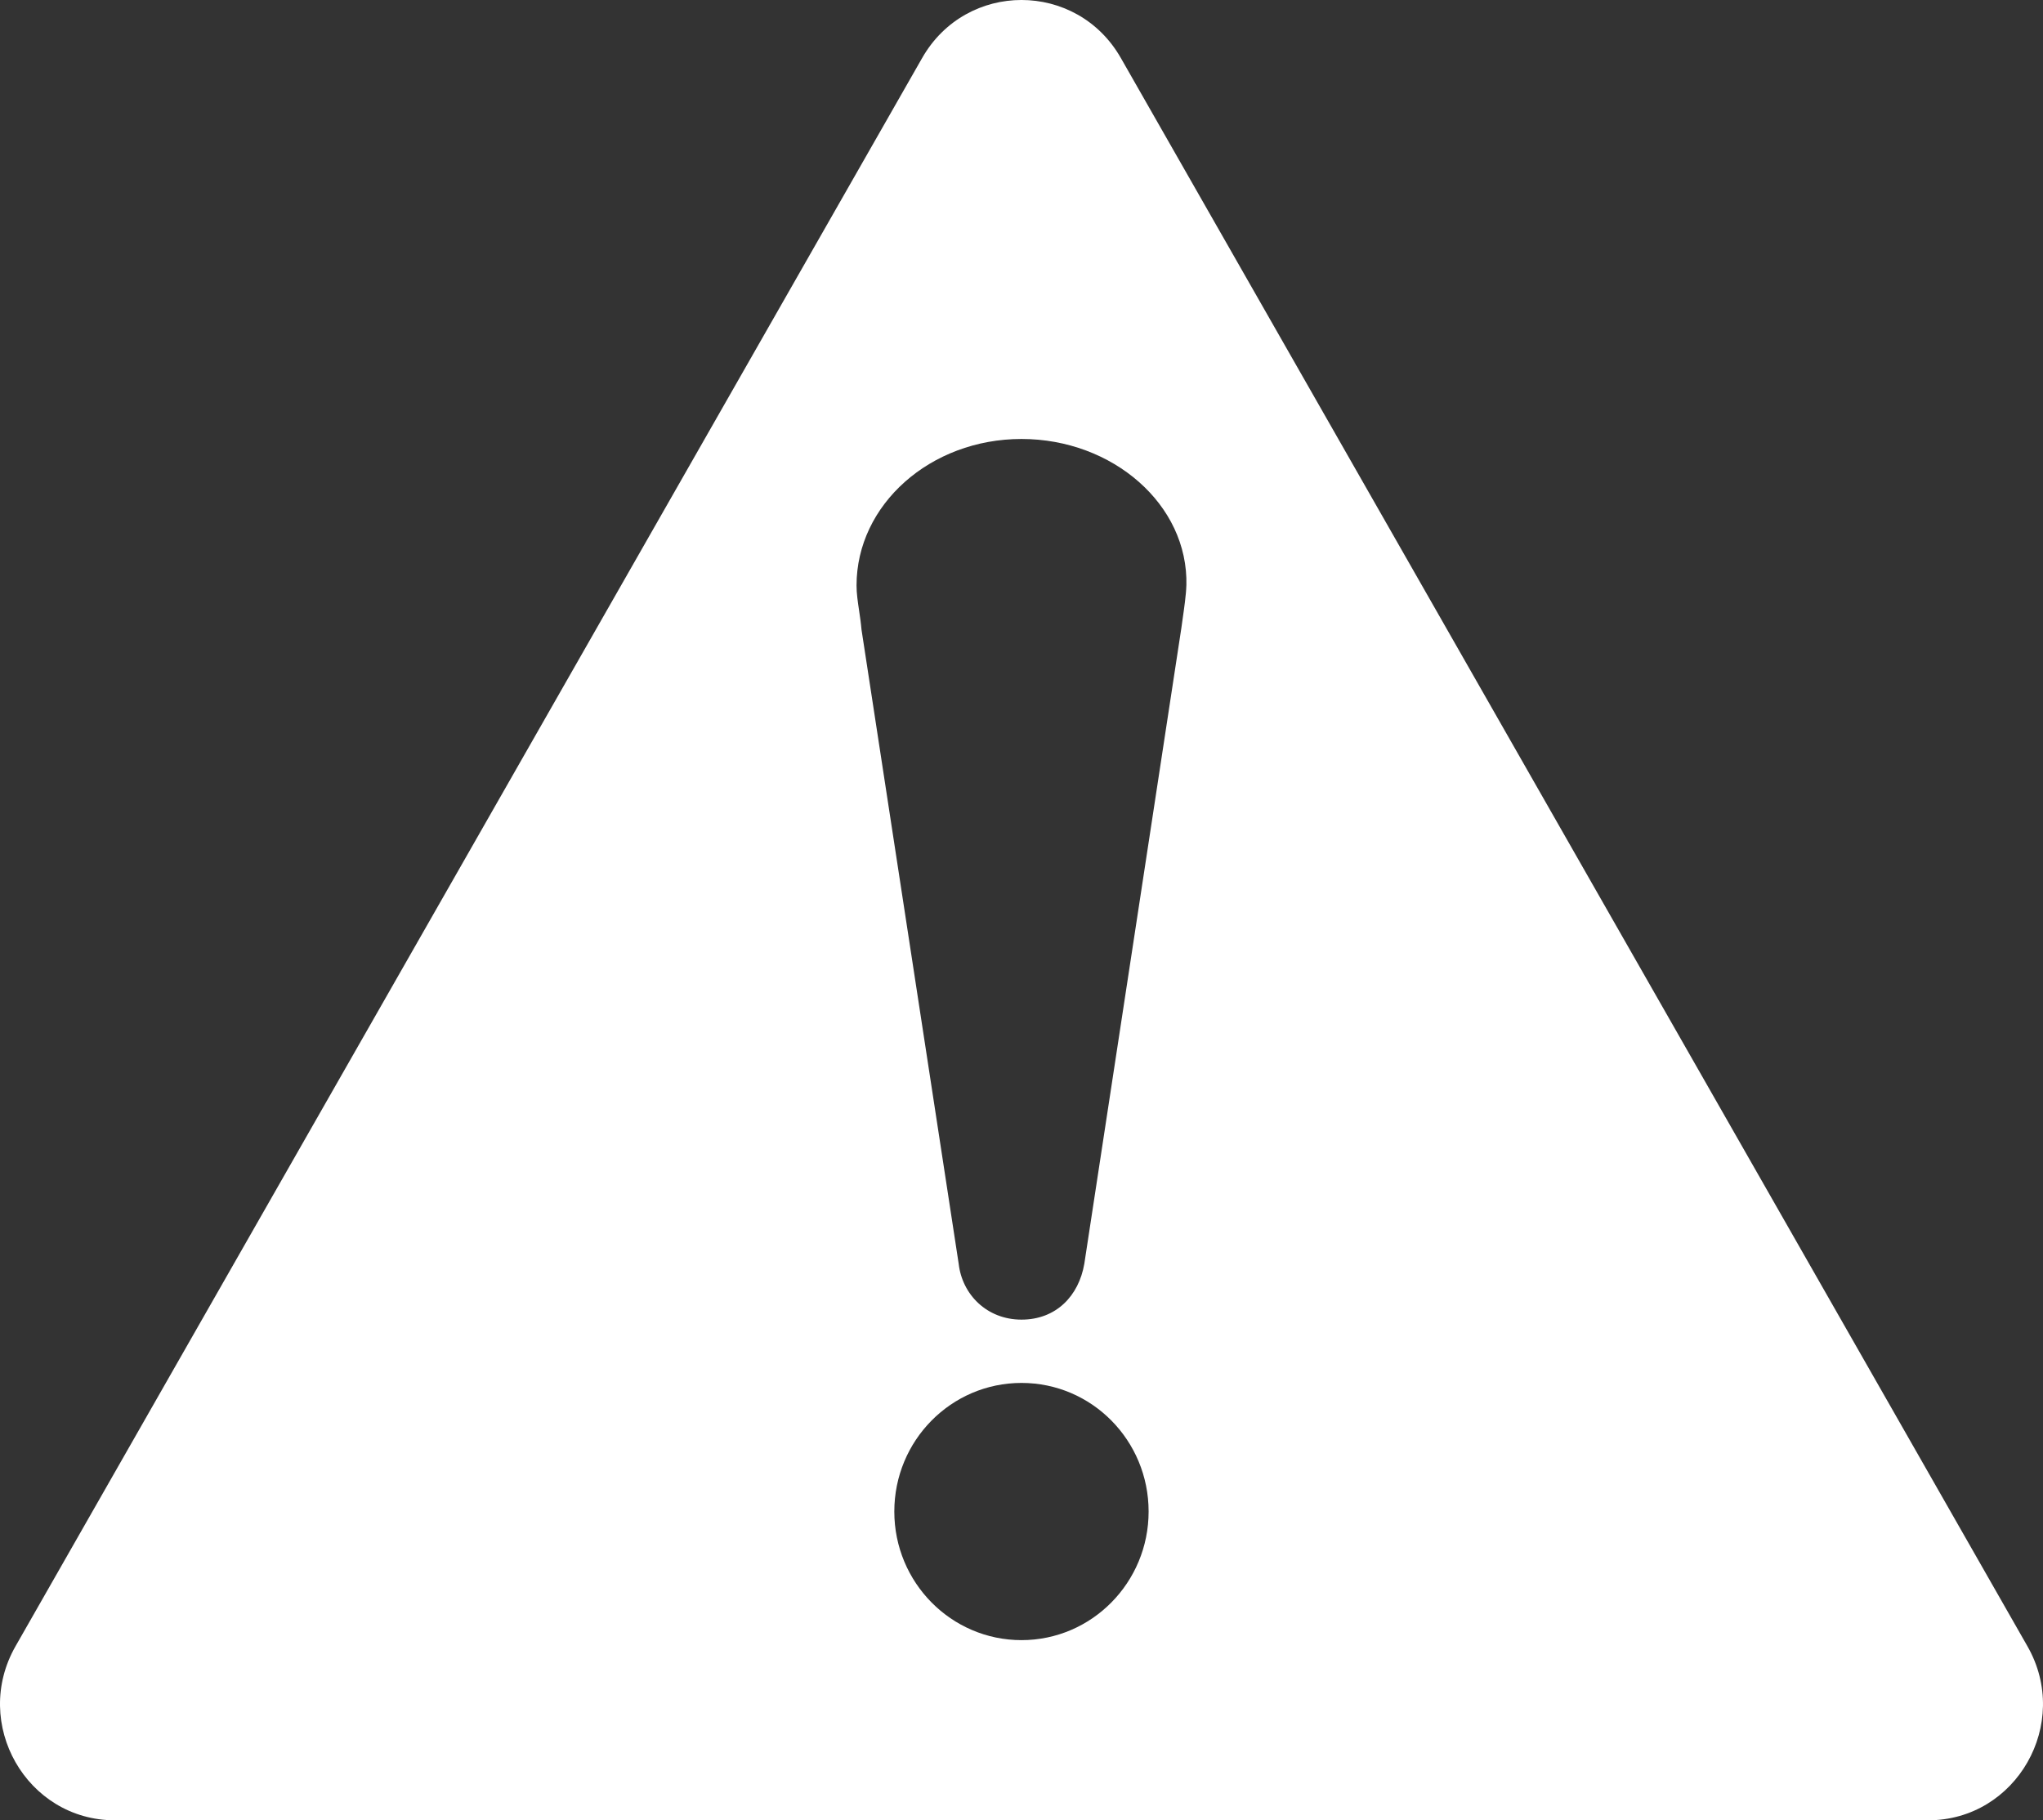 <svg width="55" height="49" viewBox="0 0 55 49" fill="none" xmlns="http://www.w3.org/2000/svg">
<rect x="0" y="0" width="55" height="49" fill="#333333" stroke="none"/>
<path fill-rule="evenodd" clip-rule="evenodd" d="M24.825 1.562L0.418 44.316C-0.77 46.398 0.715 49.002 3.093 49.002H51.907C54.283 49.002 55.771 46.398 54.581 44.316L30.175 1.562C28.986 -0.521 26.013 -0.521 24.825 1.562ZM30.922 40.69C30.922 42.6 29.391 44.152 27.5 44.152C25.609 44.152 24.076 42.602 24.076 40.69C24.076 38.777 25.608 37.228 27.5 37.228C29.393 37.228 30.922 38.777 30.922 40.69ZM27.5 11.817C29.952 11.817 31.995 13.583 31.939 15.761L31.938 15.763C31.932 16.006 31.878 16.382 31.837 16.667C31.825 16.755 31.813 16.833 31.805 16.897L29.191 34.021C29.043 34.882 28.435 35.524 27.5 35.524C26.566 35.524 25.903 34.846 25.809 34.021L23.193 16.951C23.177 16.768 23.151 16.593 23.126 16.424C23.091 16.19 23.059 15.97 23.059 15.761C23.059 13.583 25.048 11.817 27.5 11.817Z" fill="white"/>
</svg>
